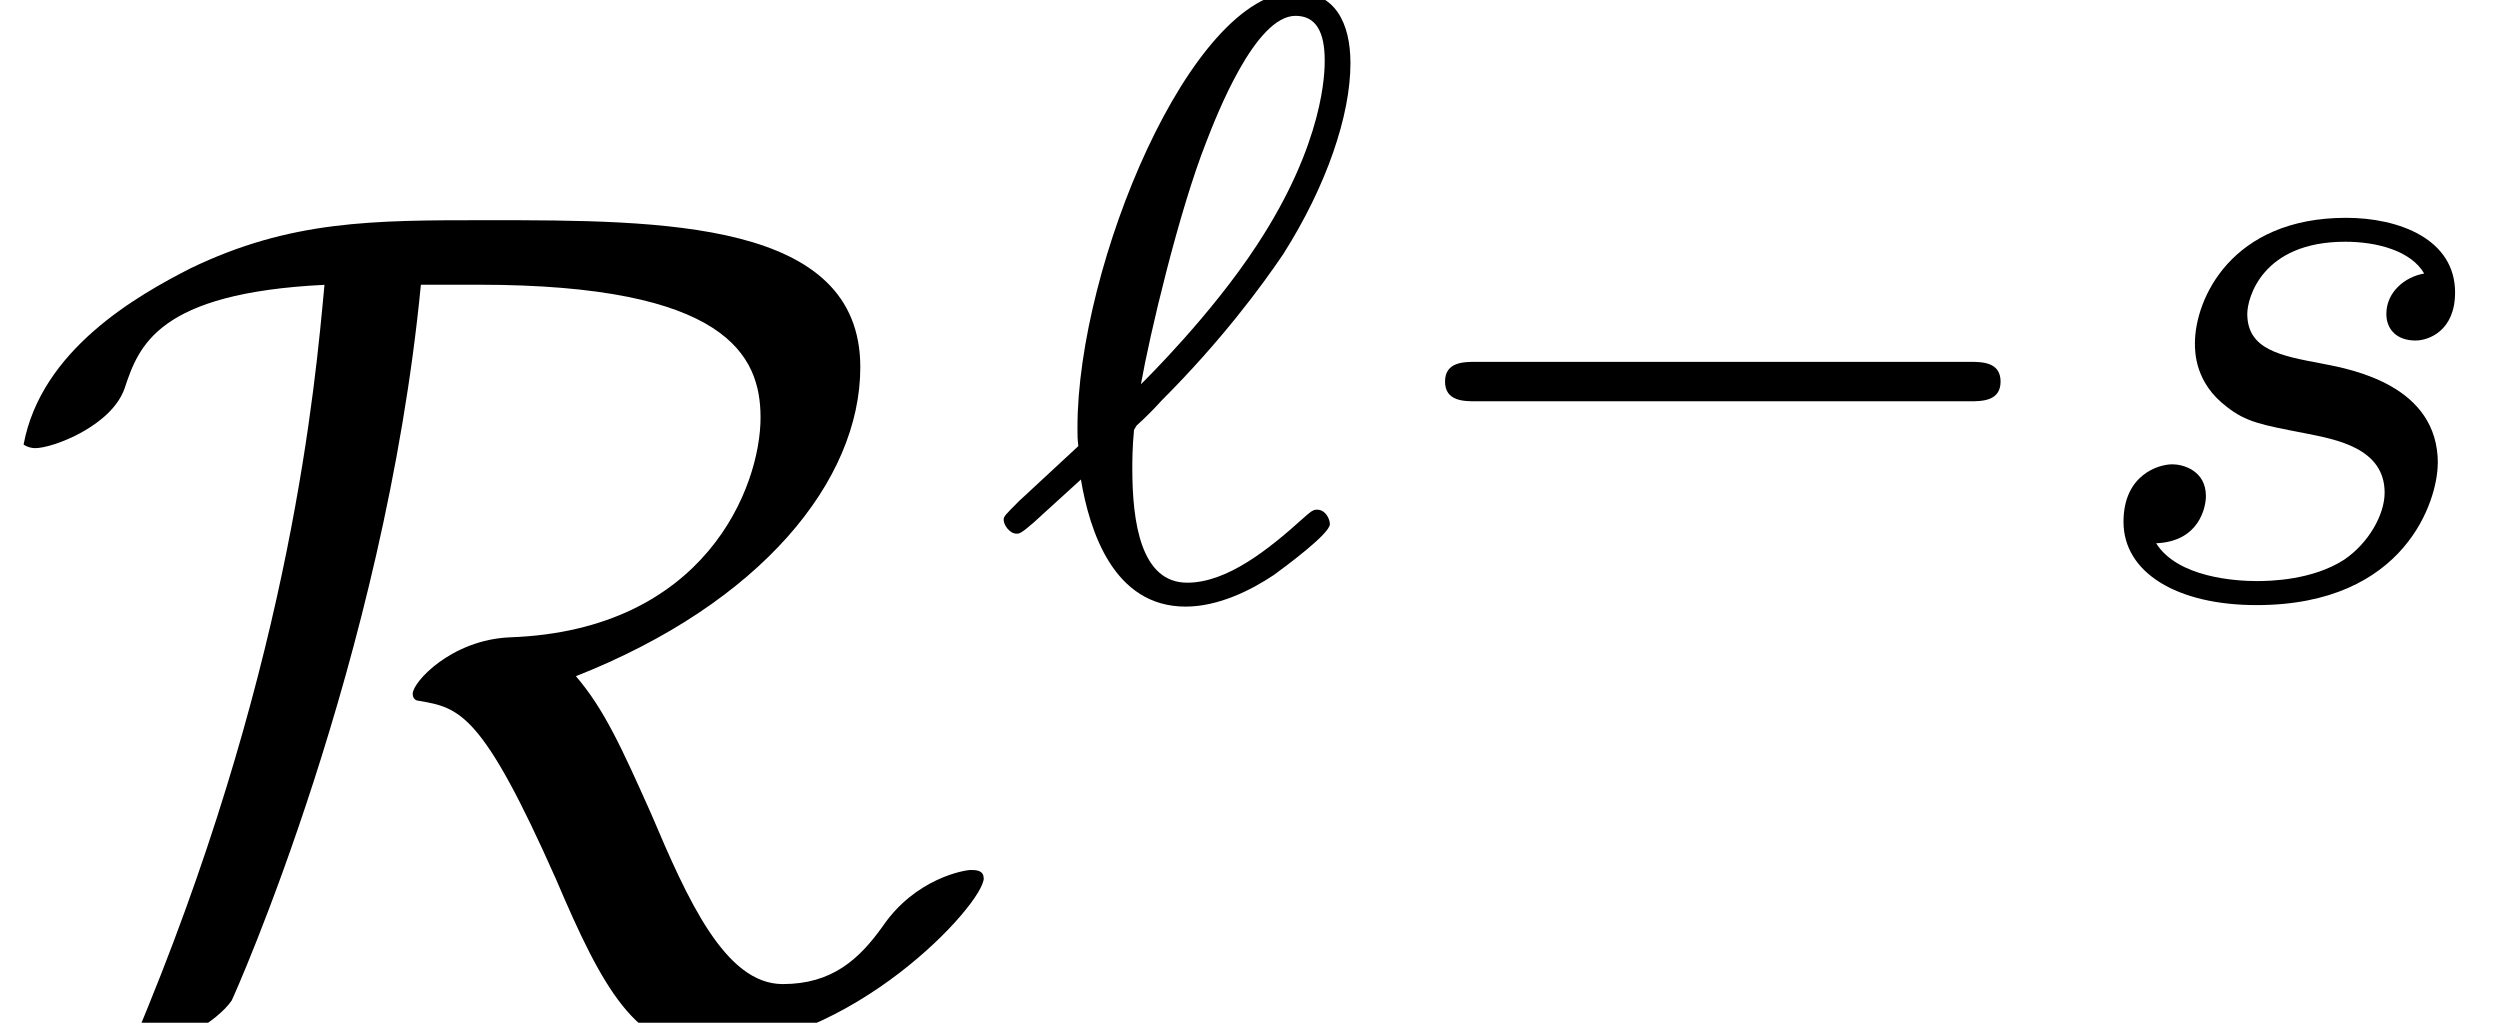<?xml version='1.0' encoding='UTF-8'?>
<!-- This file was generated by dvisvgm 3.2.2 -->
<svg version='1.1' xmlns='http://www.w3.org/2000/svg' xmlns:xlink='http://www.w3.org/1999/xlink' width='23.207pt' height='9.494pt' viewBox='0 -9.494 23.207 9.494'>
<defs>
<path id='g17-0' d='m5.866-1.993c0-.183-.175-.183-.287-.183h-4.583c-.112 0-.287 0-.287 .183s.175 .183 .287 .183h4.583c.112 0 .287 0 .287-.183z'/>
<path id='g20-96' d='m3.1-.669c0-.048-.04-.135-.12-.135c-.04 0-.064 .024-.128 .08c-.327 .295-.709 .598-1.076 .598c-.43 0-.51-.558-.51-1.06c0-.056 0-.199 .016-.359l.024-.04c.08-.072 .159-.151 .231-.231c.558-.558 .933-1.068 1.132-1.363c.399-.63 .622-1.283 .622-1.769c0-.375-.143-.662-.51-.662c-.972 0-2.024 2.542-2.024 4.041c0 .088 0 .104 .008 .175l-.55 .51c-.135 .135-.143 .143-.143 .175c0 .048 .056 .128 .12 .128c.024 0 .04 0 .159-.104l.438-.399c.08 .478 .303 1.18 .972 1.18c.303 0 .606-.151 .821-.295c.12-.088 .518-.383 .518-.47zm-.048-4.304c0 .096 0 .757-.63 1.714c-.422 .646-1.028 1.243-1.076 1.291c.08-.454 .351-1.602 .606-2.248c.096-.247 .454-1.172 .829-1.172c.191 0 .271 .151 .271 .414z'/>
<path id='g20-115' d='m3.339-1.235c0-.717-.781-.869-1.076-.925c-.383-.072-.693-.128-.693-.462c0-.143 .135-.669 .909-.669c.303 0 .614 .088 .733 .295c-.183 .032-.351 .175-.351 .375c0 .143 .096 .247 .271 .247c.12 0 .367-.088 .367-.446c0-.494-.518-.693-1.012-.693c-1.068 0-1.403 .757-1.403 1.164c0 .08 0 .367 .295 .59c.183 .143 .319 .167 .733 .247c.279 .056 .733 .135 .733 .55c0 .207-.151 .47-.375 .622c-.295 .191-.685 .199-.813 .199c-.191 0-.733-.032-.933-.351c.406-.016 .462-.343 .462-.438c0-.239-.215-.295-.311-.295c-.128 0-.454 .096-.454 .534c0 .47 .494 .773 1.235 .773c1.387 0 1.682-.98 1.682-1.315z'/>
<path id='g18-82' d='m9.131-1.342c0-.076-.076-.076-.12-.076c-.055 0-.513 .076-.818 .524c-.218 .305-.469 .535-.927 .535c-.535 0-.884-.785-1.222-1.582c-.273-.611-.436-.971-.698-1.276c1.713-.676 2.64-1.811 2.64-2.869c0-1.364-1.833-1.364-3.469-1.364c-1.058 0-1.822 0-2.749 .447c-.491 .251-1.385 .753-1.549 1.636c0 0 .044 .033 .109 .033c.164 0 .709-.207 .829-.556c.131-.393 .305-.884 1.855-.96c-.087 .938-.305 3.425-1.636 6.698c-.12 .284-.12 .316-.12 .316c0 .076 .076 .076 .12 .076c.207 0 .644-.251 .775-.447c.022-.044 1.418-3.153 1.756-6.644h.535c2.302 0 2.618 .655 2.618 1.233c0 .644-.513 1.975-2.324 2.04c-.545 .022-.905 .415-.905 .524c0 .065 .055 .065 .055 .065c.382 .065 .589 .109 1.276 1.658c.436 1.025 .742 1.571 1.385 1.571c1.353 0 2.585-1.342 2.585-1.582z'/>
</defs>
<g id='page272'>
<use x='0' y='0' xlink:href='#g18-82'/>
<use x='9.245' y='-3.959' xlink:href='#g20-96'/>
<use x='12.705' y='-3.959' xlink:href='#g17-0'/>
<use x='19.291' y='-3.959' xlink:href='#g20-115'/>
</g>
</svg>